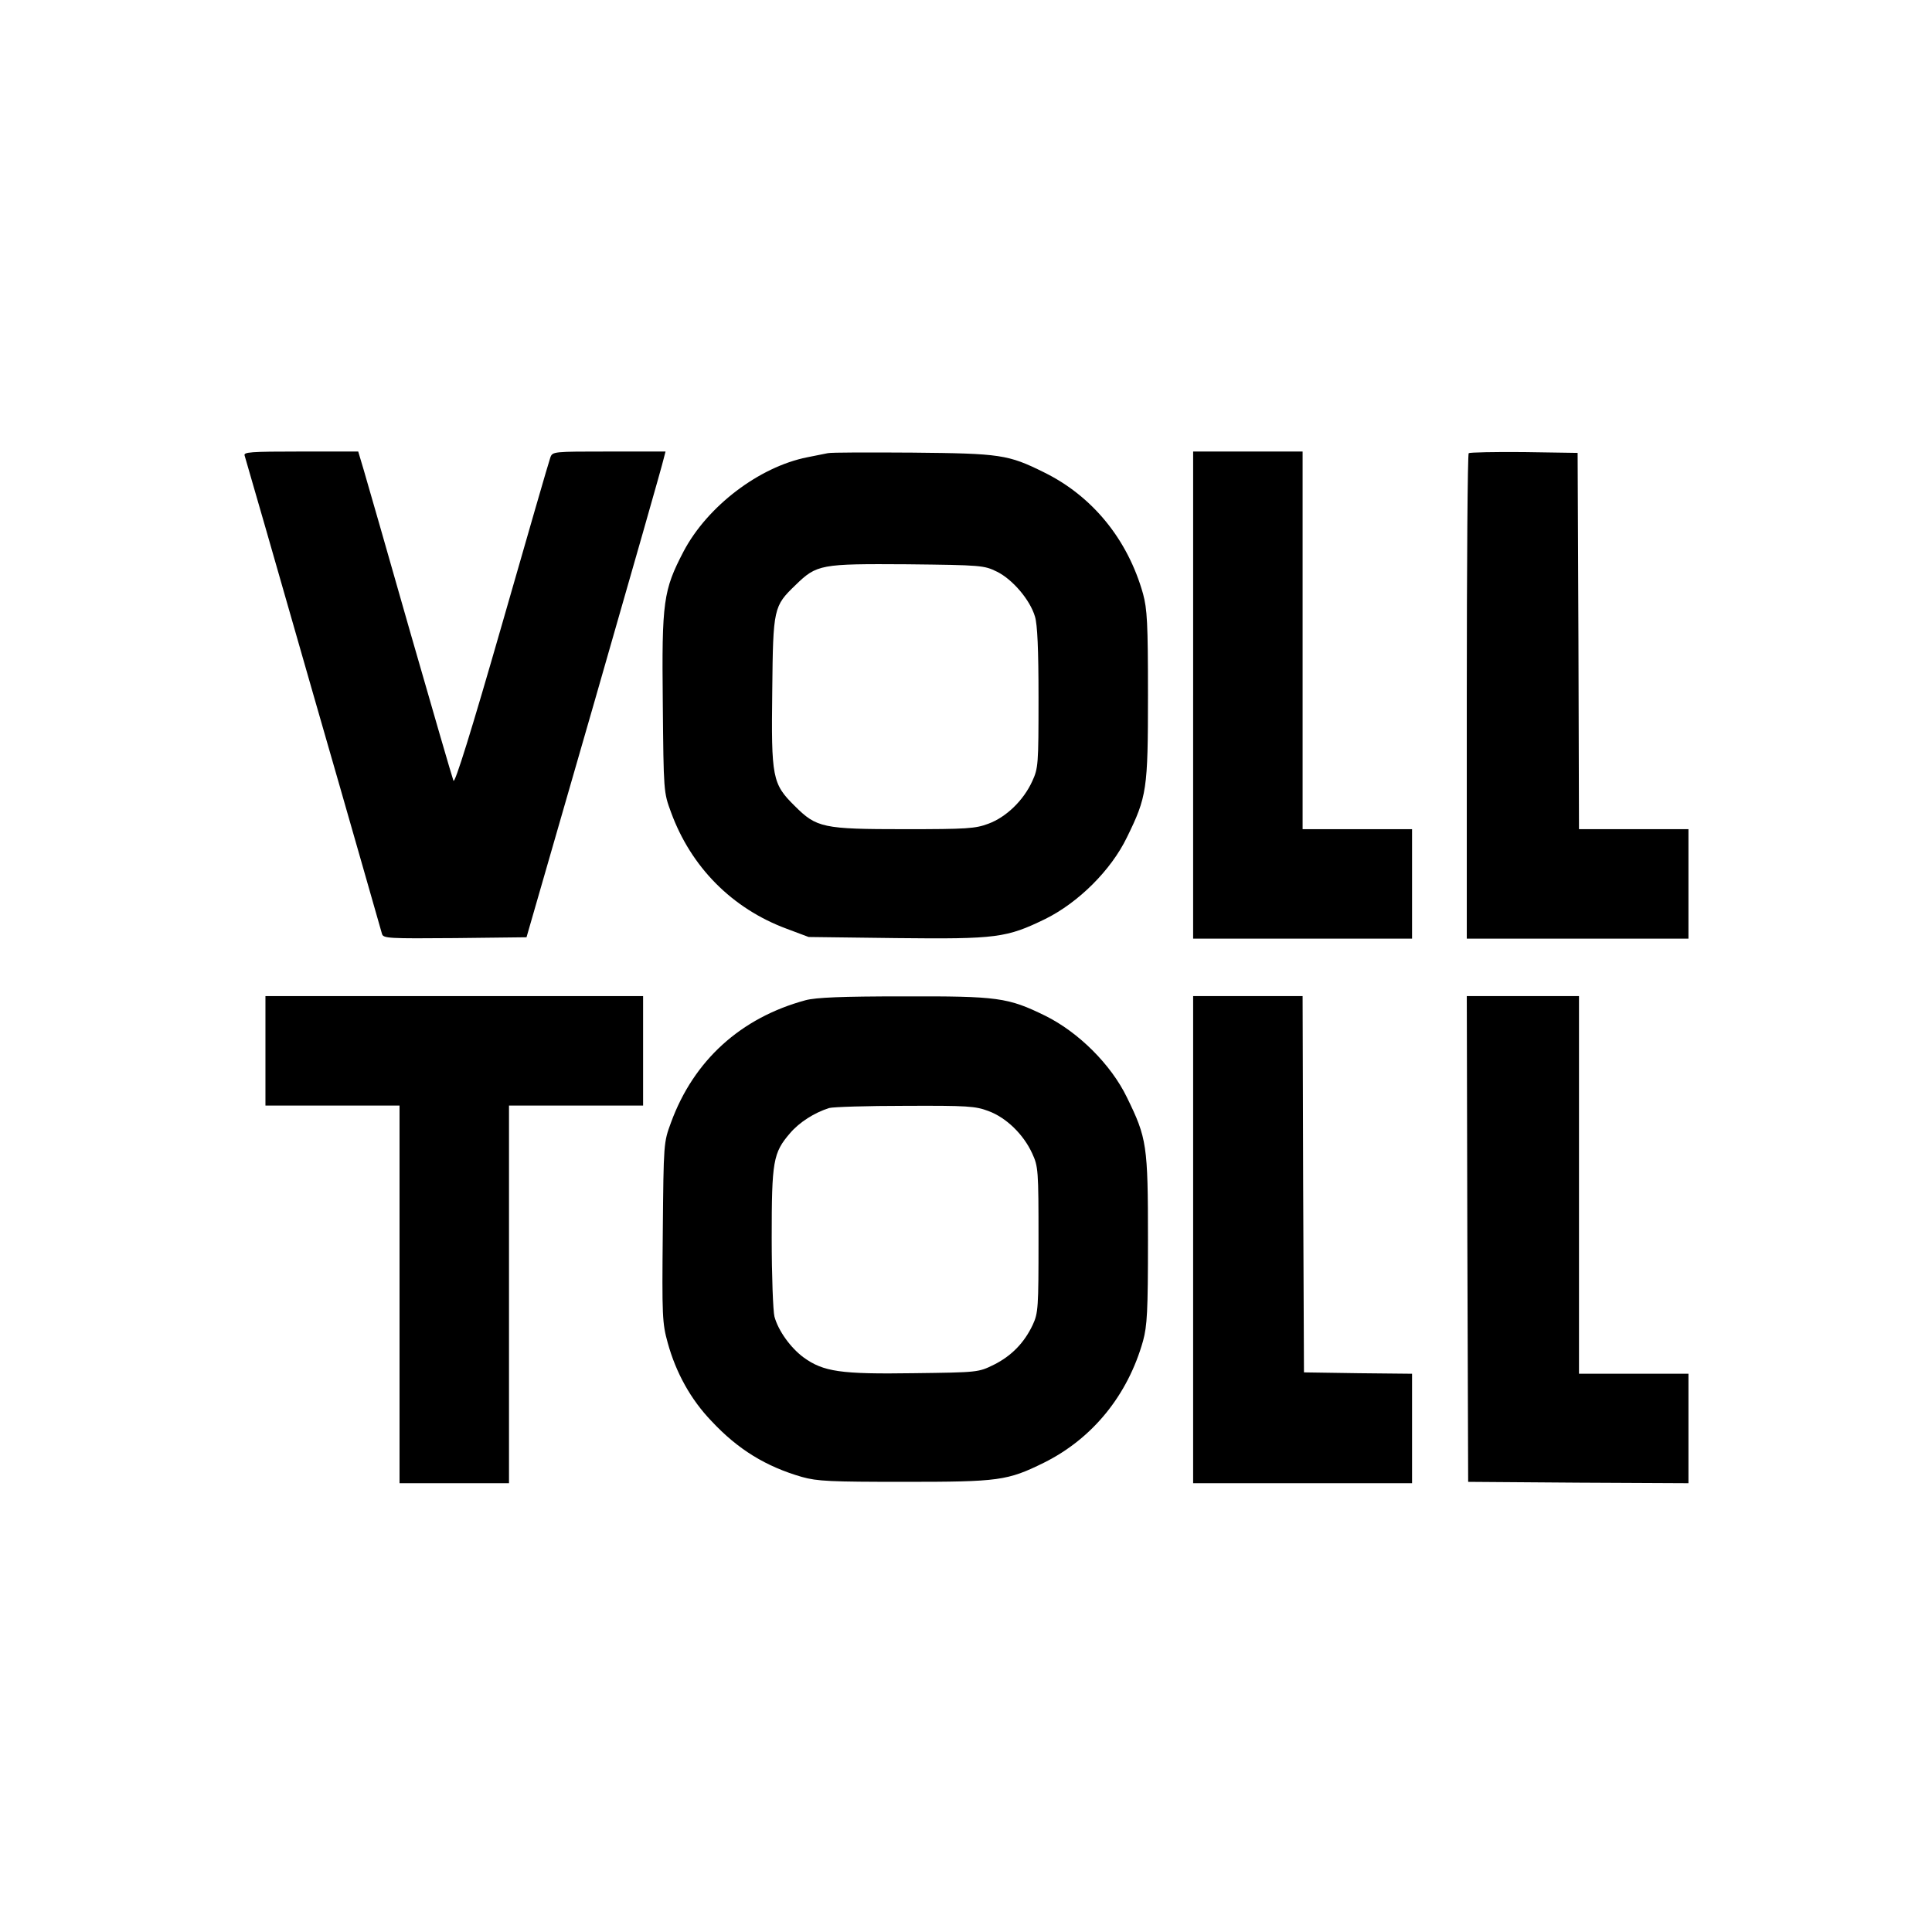 <?xml version="1.0" standalone="no"?>
<!DOCTYPE svg PUBLIC "-//W3C//DTD SVG 20010904//EN"
 "http://www.w3.org/TR/2001/REC-SVG-20010904/DTD/svg10.dtd">
<svg version="1.0" xmlns="http://www.w3.org/2000/svg"
 width="706pt" height="706pt" viewBox="0 0 706 706"
 preserveAspectRatio="xMidYMid meet">
<g transform="translate(0,706) scale(0.1,-0.1)"
fill="#000000" stroke="none">
<path d="M894 5395 c3 -9 116 -401 251 -873 136 -471 248 -865 251 -875 5 -16
24 -17 267 -15 l261 3 248 860 c136 473 250 872 253 888 l7 27 -206 0 c-205 0
-207 0 -215 -22 -5 -13 -84 -287 -177 -611 -112 -390 -172 -582 -177 -570 -4
10 -75 254 -158 543 -82 289 -159 555 -170 593 l-20 67 -210 0 c-186 0 -210
-2 -205 -15z"/>
<path d="M3025 5404 c-11 -2 -45 -9 -75 -15 -176 -35 -365 -179 -452 -344 -74
-142 -80 -182 -76 -553 3 -326 3 -327 30 -400 73 -200 223 -352 423 -426 l80
-30 321 -4 c367 -4 402 1 544 70 121 60 240 178 298 298 73 149 77 174 77 520
0 265 -3 314 -18 370 -56 199 -185 357 -362 444 -131 65 -159 69 -480 72 -159
1 -299 1 -310 -2z m618 -433 c57 -28 121 -103 139 -164 9 -29 13 -119 13 -297
0 -245 -1 -257 -23 -305 -32 -70 -95 -131 -160 -155 -48 -18 -78 -20 -306 -20
-299 0 -322 5 -402 85 -82 81 -86 103 -82 422 3 301 5 308 85 385 78 76 92 78
408 76 272 -3 281 -4 328 -27z"/>
<path d="M4360 4520 l0 -890 400 0 400 0 0 200 0 200 -200 0 -200 0 0 690 0
690 -200 0 -200 0 0 -890z"/>
<path d="M5367 5404 c-4 -4 -7 -405 -7 -891 l0 -883 405 0 405 0 0 200 0 200
-200 0 -200 0 -2 688 -3 687 -196 3 c-107 1 -198 -1 -202 -4z"/>
<path d="M970 3220 l0 -200 245 0 245 0 0 -690 0 -690 200 0 200 0 0 690 0
690 245 0 245 0 0 200 0 200 -690 0 -690 0 0 -200z"/>
<path d="M2944 3405 c-237 -64 -409 -220 -492 -447 -27 -73 -27 -74 -30 -400
-3 -308 -2 -333 18 -405 30 -109 84 -207 160 -286 97 -104 199 -166 330 -204
57 -16 104 -18 375 -18 346 0 376 4 510 70 177 88 306 246 362 445 15 56 18
105 18 370 0 346 -4 371 -77 520 -58 120 -177 238 -298 298 -137 67 -172 72
-520 71 -225 0 -318 -4 -356 -14z m668 -405 c65 -24 128 -85 160 -155 22 -48
23 -60 23 -315 0 -248 -1 -268 -21 -311 -31 -66 -78 -114 -142 -146 -57 -28
-58 -28 -293 -31 -267 -4 -330 5 -403 58 -47 35 -92 97 -106 149 -5 20 -10
149 -10 287 0 281 5 311 67 383 34 40 89 75 143 92 14 4 138 8 277 8 229 1
257 -1 305 -19z"/>
<path d="M4360 2530 l0 -890 400 0 400 0 0 200 0 200 -197 2 -198 3 -3 688 -2
687 -200 0 -200 0 0 -890z"/>
<path d="M5362 2533 l3 -888 403 -3 402 -2 0 200 0 200 -200 0 -200 0 0 690 0
690 -205 0 -205 0 2 -887z"/>
</g>
</svg>
